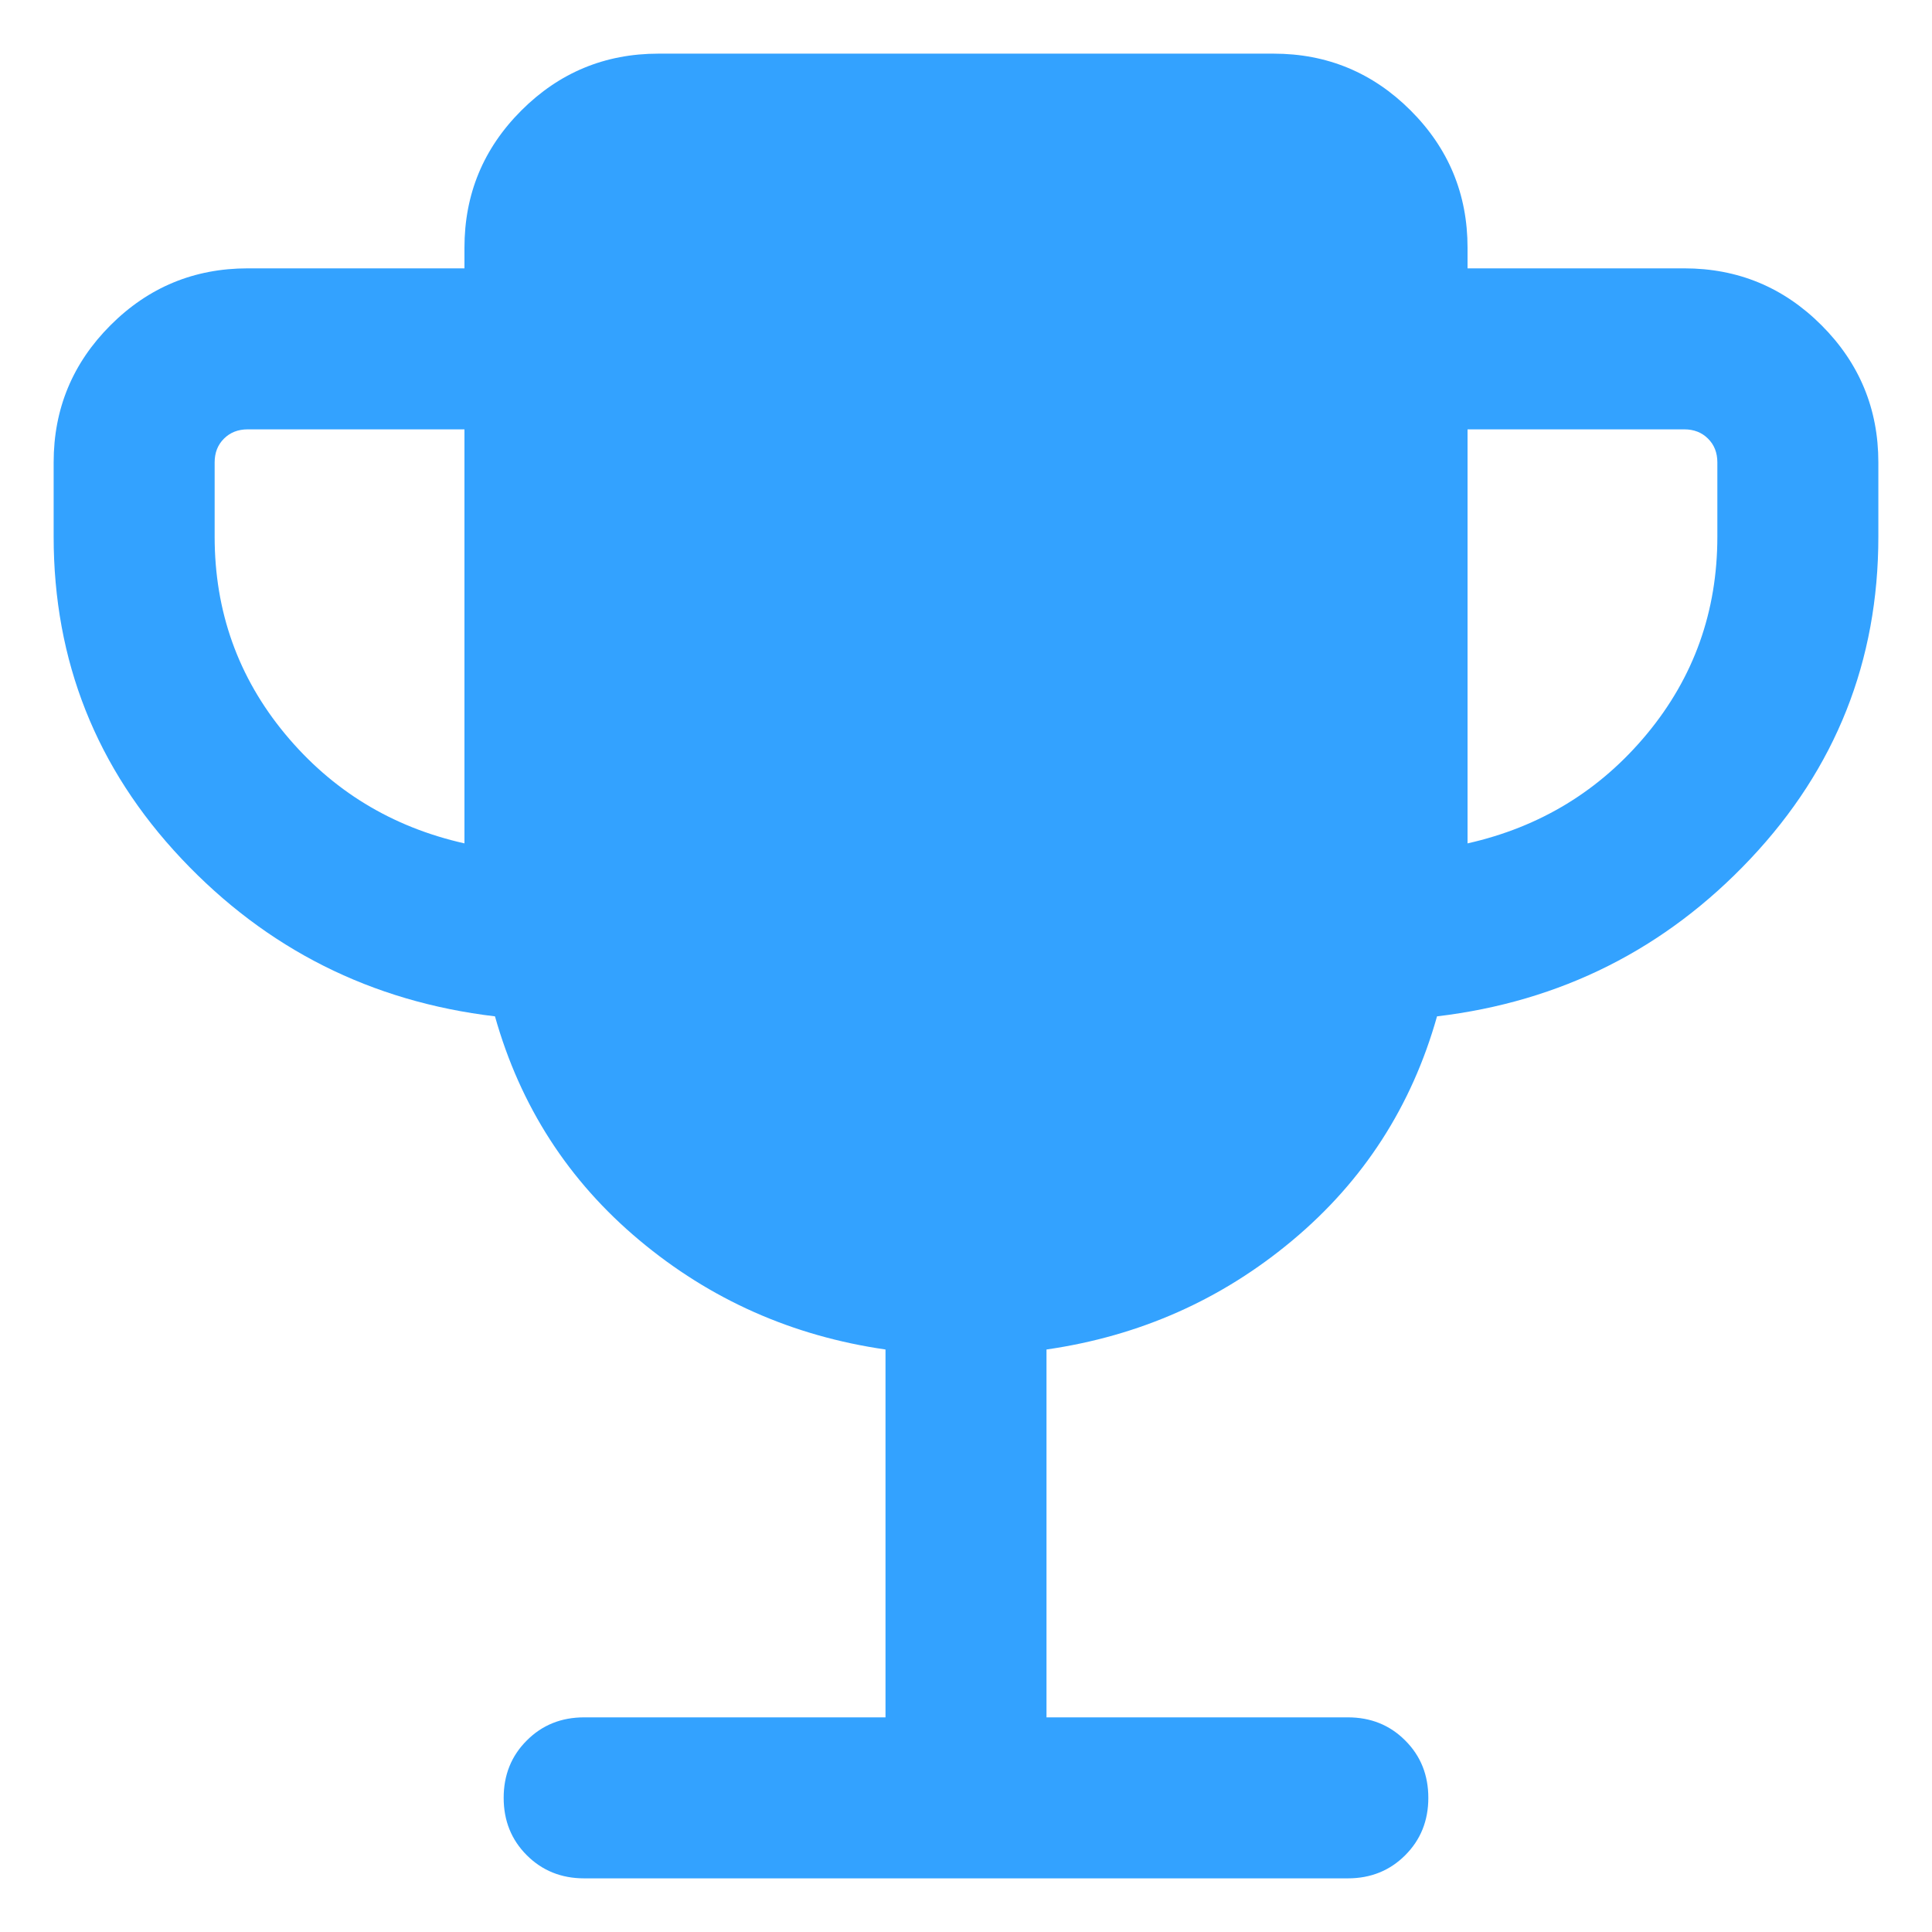 <svg width="30" height="30" viewBox="0 0 30 30" fill="none" xmlns="http://www.w3.org/2000/svg">
<path d="M7.212 13.096V6.667H3.846C3.697 6.667 3.574 6.715 3.478 6.811C3.381 6.907 3.333 7.03 3.333 7.18V8.333C3.333 9.496 3.698 10.517 4.426 11.396C5.155 12.275 6.083 12.842 7.212 13.096ZM22.788 13.096C23.917 12.842 24.845 12.275 25.574 11.396C26.302 10.517 26.667 9.496 26.667 8.333V7.18C26.667 7.03 26.619 6.907 26.522 6.811C26.426 6.715 26.303 6.667 26.154 6.667H22.788V13.096ZM13.75 26.667V20.955C12.303 20.746 11.029 20.18 9.928 19.258C8.826 18.336 8.079 17.177 7.686 15.782C5.763 15.553 4.14 14.737 2.817 13.333C1.495 11.93 0.833 10.263 0.833 8.333V7.18C0.833 6.348 1.128 5.638 1.716 5.05C2.305 4.461 3.015 4.167 3.846 4.167H7.212V3.846C7.212 3.015 7.506 2.305 8.095 1.716C8.683 1.128 9.393 0.833 10.224 0.833H19.776C20.607 0.833 21.317 1.128 21.905 1.716C22.494 2.305 22.788 3.015 22.788 3.846V4.167H26.154C26.985 4.167 27.695 4.461 28.284 5.05C28.872 5.638 29.167 6.348 29.167 7.18V8.333C29.167 10.263 28.505 11.93 27.183 13.333C25.86 14.737 24.237 15.553 22.314 15.782C21.921 17.177 21.174 18.336 20.072 19.258C18.971 20.18 17.697 20.746 16.25 20.955V26.667H20.929C21.284 26.667 21.581 26.786 21.82 27.026C22.06 27.265 22.179 27.562 22.179 27.917C22.179 28.271 22.06 28.568 21.82 28.808C21.581 29.047 21.284 29.167 20.929 29.167H9.071C8.716 29.167 8.419 29.047 8.18 28.808C7.94 28.568 7.821 28.271 7.821 27.917C7.821 27.562 7.94 27.265 8.18 27.026C8.419 26.786 8.716 26.667 9.071 26.667H13.75Z" fill="#33A2FF"/>
</svg>
